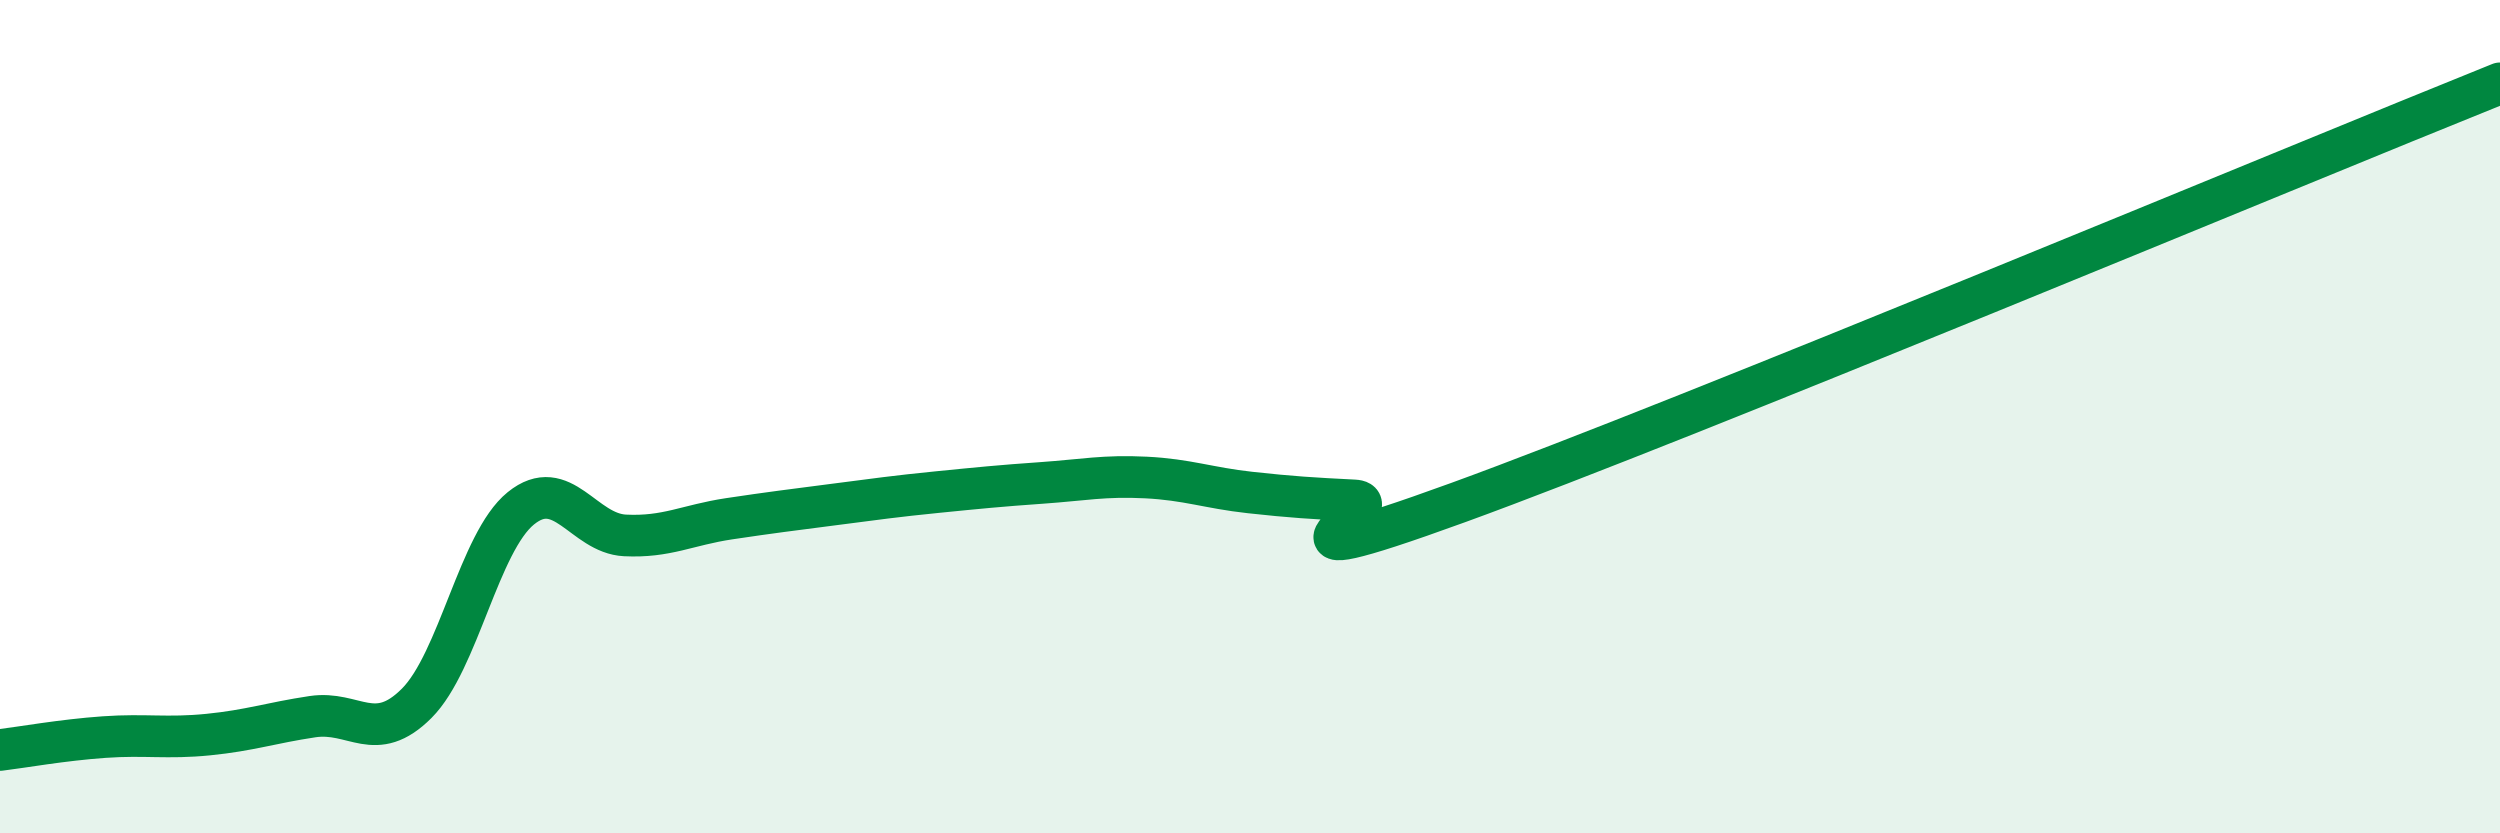 
    <svg width="60" height="20" viewBox="0 0 60 20" xmlns="http://www.w3.org/2000/svg">
      <path
        d="M 0,18 C 0.5,17.94 1.5,17.76 2.5,17.69 C 3.5,17.62 4,17.73 5,17.63 C 6,17.53 6.5,17.35 7.5,17.2 C 8.5,17.05 9,17.88 10,16.88 C 11,15.88 11.5,13.01 12.5,12.2 C 13.5,11.39 14,12.8 15,12.85 C 16,12.9 16.5,12.6 17.5,12.45 C 18.5,12.3 19,12.24 20,12.11 C 21,11.98 21.5,11.91 22.5,11.81 C 23.5,11.71 24,11.66 25,11.59 C 26,11.52 26.5,11.41 27.5,11.46 C 28.5,11.51 29,11.71 30,11.82 C 31,11.93 31.5,11.96 32.5,12.01 C 33.5,12.06 29.5,14.06 35,12.06 C 40.5,10.06 55,4.01 60,2L60 20L0 20Z"
        fill="#008740"
        opacity="0.1"
        stroke-linecap="round"
        stroke-linejoin="round"
      />
      <path
        d="M 0,18 C 0.5,17.94 1.5,17.76 2.5,17.69 C 3.5,17.62 4,17.73 5,17.63 C 6,17.53 6.5,17.35 7.5,17.2 C 8.5,17.05 9,17.88 10,16.88 C 11,15.88 11.5,13.01 12.5,12.2 C 13.5,11.39 14,12.8 15,12.85 C 16,12.9 16.5,12.6 17.5,12.45 C 18.5,12.3 19,12.24 20,12.11 C 21,11.98 21.5,11.91 22.5,11.81 C 23.5,11.71 24,11.66 25,11.59 C 26,11.52 26.5,11.41 27.5,11.46 C 28.5,11.51 29,11.71 30,11.82 C 31,11.93 31.5,11.96 32.5,12.01 C 33.5,12.06 29.5,14.06 35,12.06 C 40.5,10.06 55,4.01 60,2"
        stroke="#008740"
        stroke-width="1"
        fill="none"
        stroke-linecap="round"
        stroke-linejoin="round"
      />
    </svg>
  